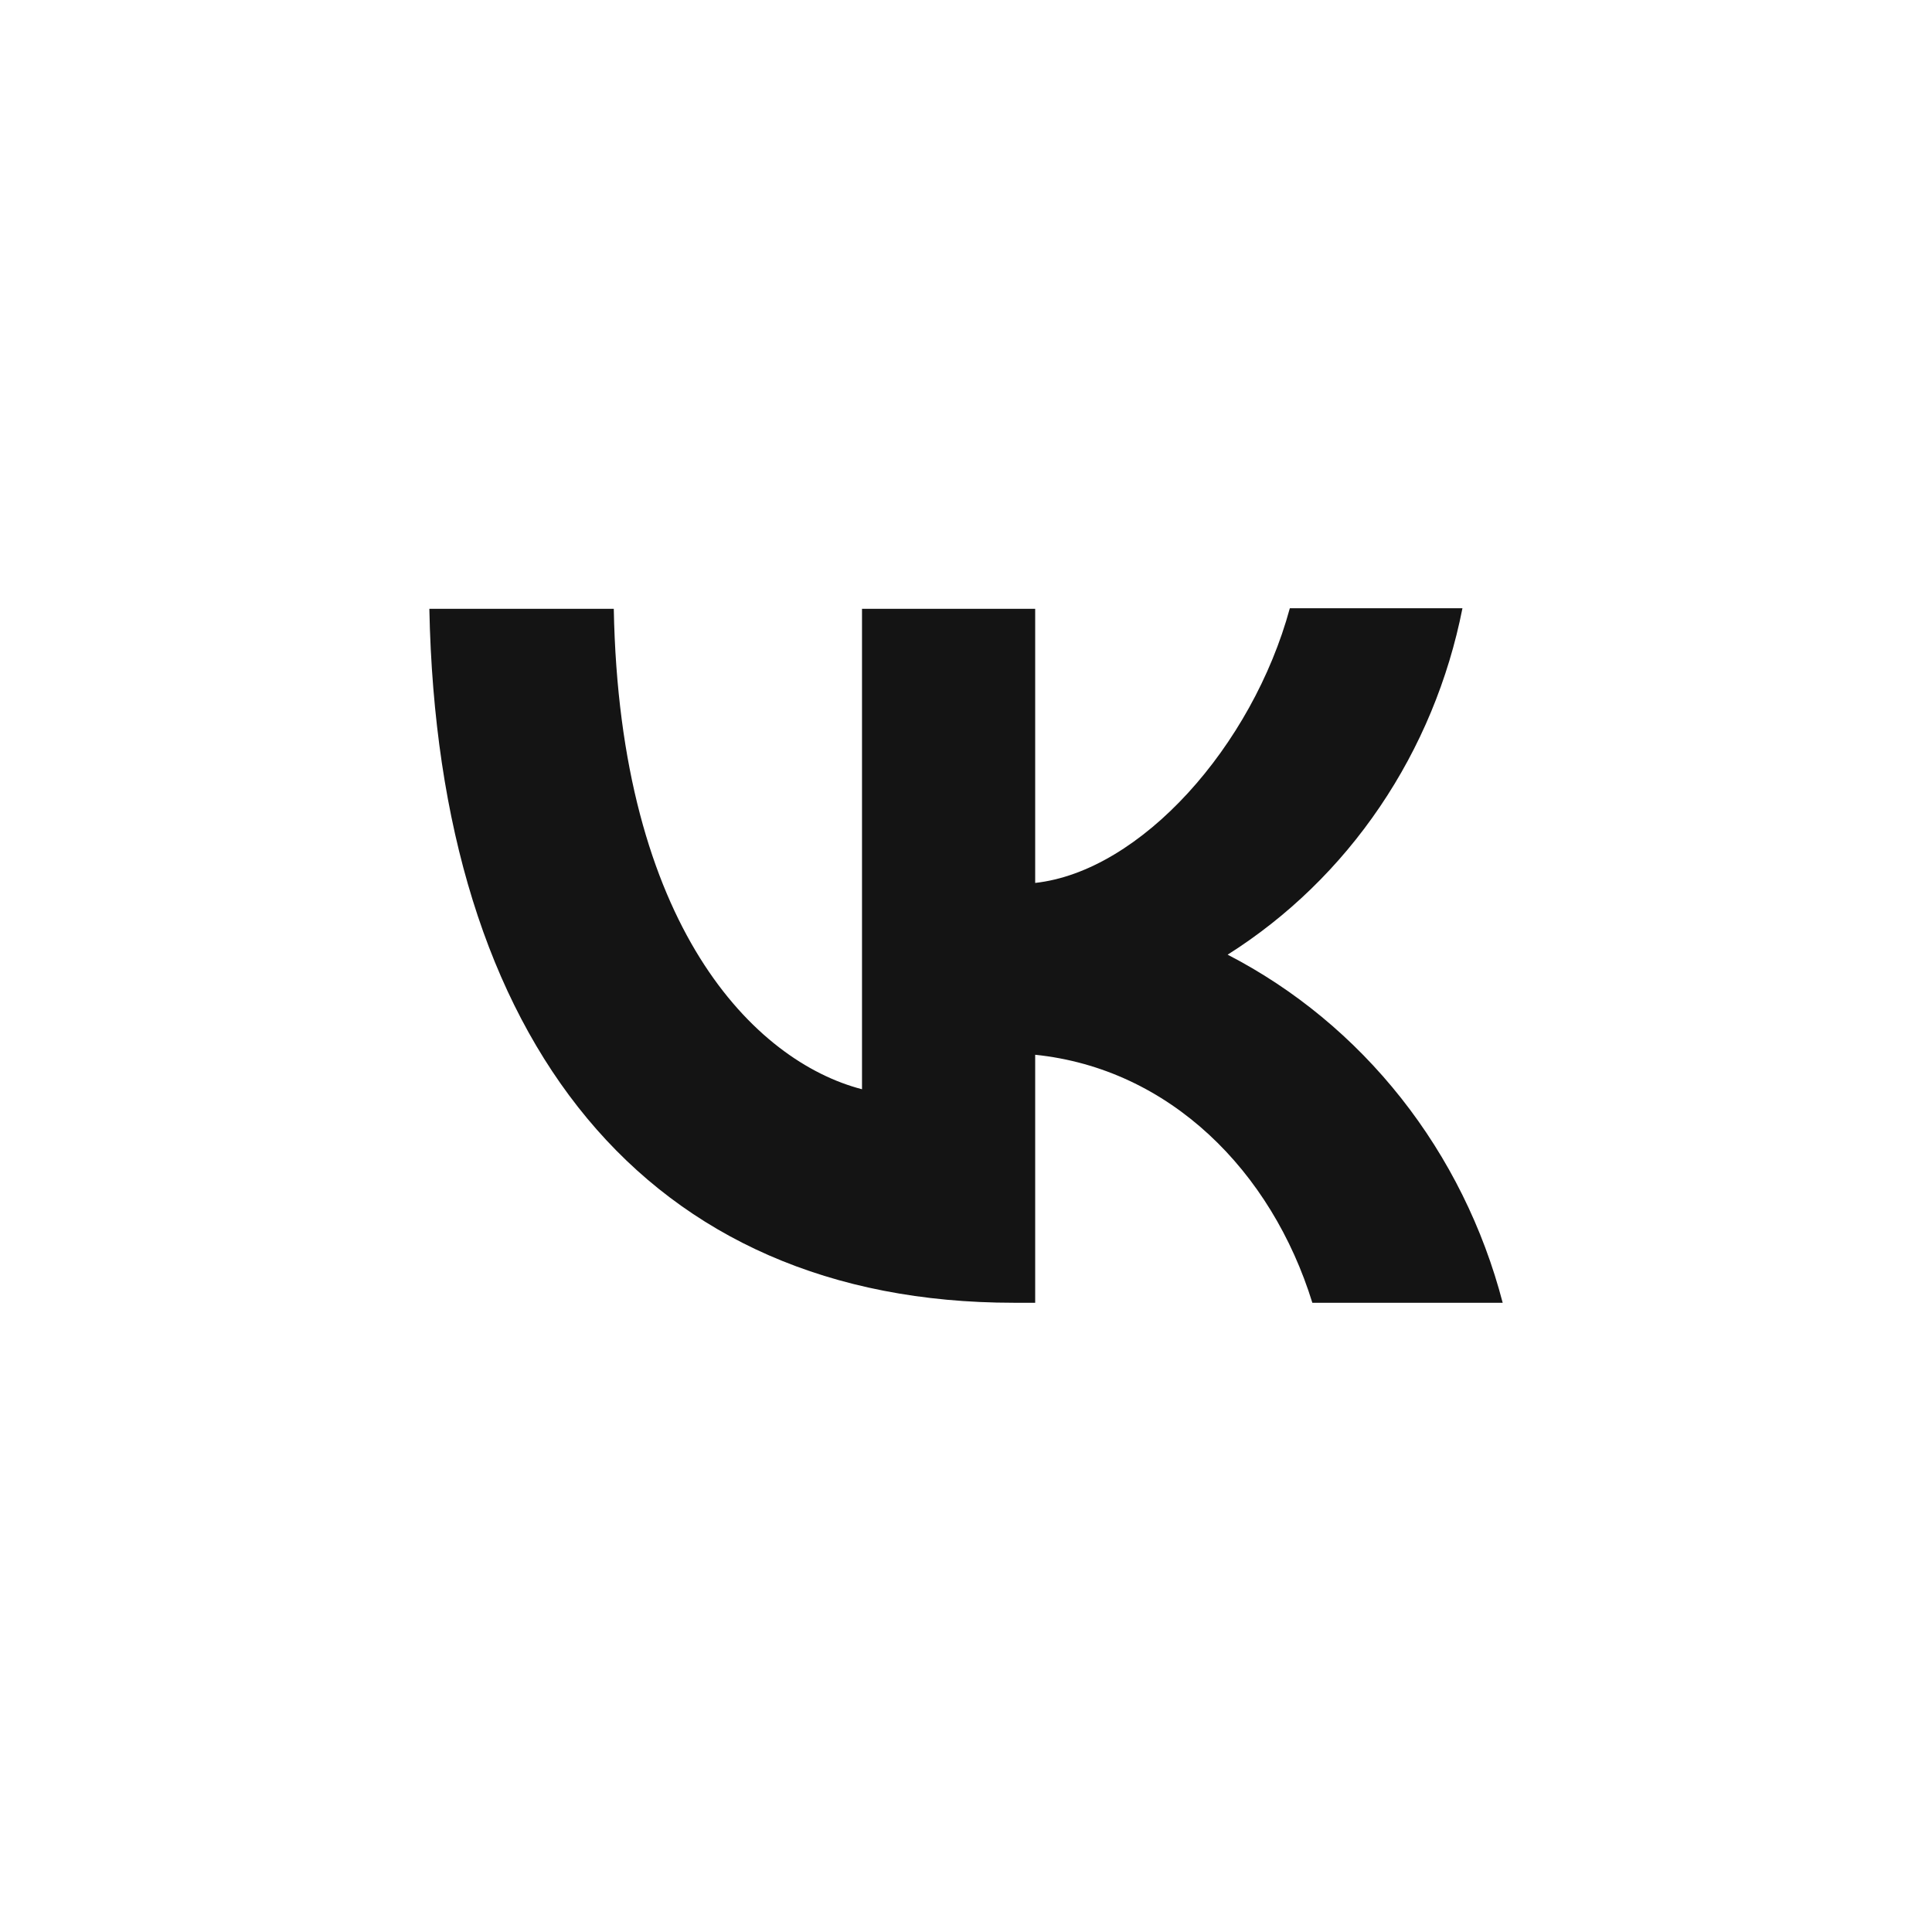 <svg width="52" height="52" viewBox="0 0 52 52" fill="none" xmlns="http://www.w3.org/2000/svg">
<g clip-path="url(#clip0_6309_26277)">
<path d="M27.284 35.064C17.414 35.064 11.787 28.06 11.556 16.386H16.52C16.678 24.947 20.315 28.569 23.201 29.317V16.386H27.862V23.764C30.704 23.45 33.706 20.083 34.716 16.371H39.362C38.983 18.292 38.227 20.112 37.139 21.716C36.052 23.321 34.657 24.675 33.042 25.695C34.844 26.625 36.436 27.941 37.712 29.556C38.988 31.171 39.919 33.048 40.445 35.064H35.322C34.225 31.517 31.483 28.763 27.862 28.389V35.064H27.299H27.284Z" fill="#141414"/>
</g>
<defs>
<clipPath id="clip0_6309_26277">
<rect width="28.889" height="28.889" fill="white" transform="translate(11.556 11.555)"/>
</clipPath>
</defs>
</svg>
